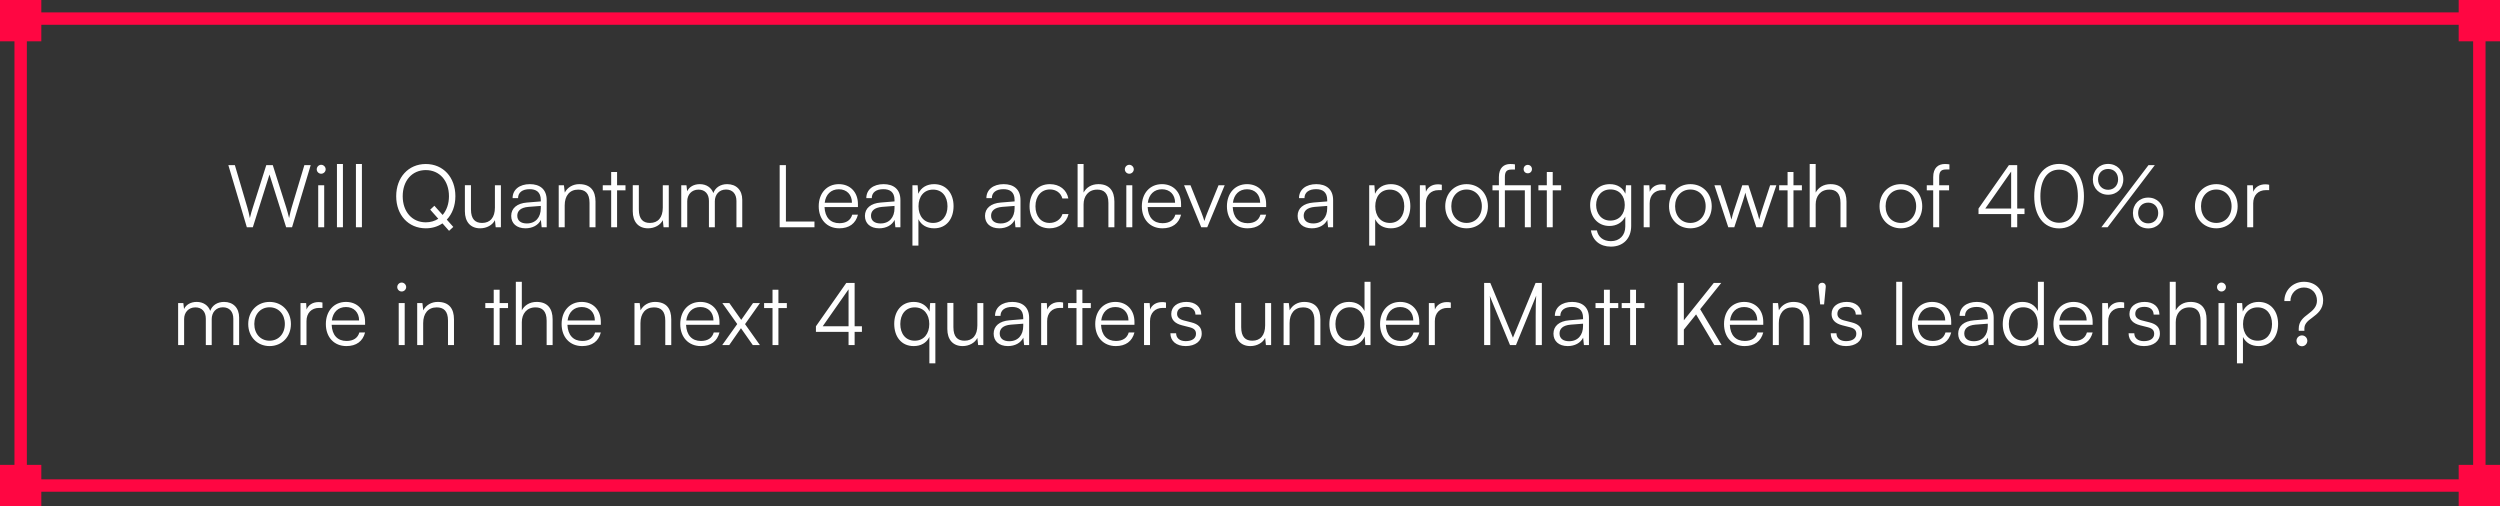 <svg width="1210" height="245" viewBox="0 0 1210 245" fill="none" xmlns="http://www.w3.org/2000/svg">
<rect x="0" y="0" width="1210" height="245" fill="#333333" stroke="none"/>
<rect x="10" y="9" width="1190" height="226" stroke="#FF0642" stroke-width="6"/>
<rect width="20" height="20" fill="#FF0642"/>
<rect x="1190" width="20" height="20" fill="#FF0642"/>
<rect x="1190" y="225" width="20" height="20" fill="#FF0642"/>
<rect y="225" width="20" height="20" fill="#FF0642"/>
<path d="M119.469 110L110.523 79.928H113.673L119.763 100.592C120.183 102.062 120.561 103.574 120.939 105.548C121.443 103.364 121.863 102.062 122.325 100.592L128.877 79.928H132.027L138.579 100.592C139.041 102.104 139.461 103.616 139.923 105.548C140.385 103.238 140.763 101.768 141.099 100.634L147.315 79.928H150.381L141.351 110H138.495L130.431 84.464L122.367 110H119.469ZM155.442 84.086C154.266 84.086 153.3 83.12 153.3 81.944C153.3 80.768 154.266 79.76 155.442 79.76C156.618 79.76 157.626 80.768 157.626 81.944C157.626 83.12 156.618 84.086 155.442 84.086ZM154.014 110V89.672H156.912V110H154.014ZM165.98 110H163.082V79.382H165.98V110ZM175.167 110H172.269V79.382H175.167V110ZM217.339 111.722L214.147 108.11C211.879 109.664 209.149 110.504 206.083 110.504C197.641 110.504 191.761 104.078 191.761 94.964C191.761 85.85 197.683 79.382 206.083 79.382C214.525 79.382 220.405 85.808 220.405 94.964C220.405 99.626 218.851 103.574 216.247 106.304L219.397 109.832L217.339 111.722ZM217.297 94.964C217.297 87.446 212.719 82.322 206.083 82.322C199.447 82.322 194.911 87.446 194.911 94.964C194.911 102.482 199.447 107.606 206.083 107.606C208.393 107.606 210.451 106.976 212.131 105.884L208.225 101.474L210.241 99.584L214.231 104.036C216.163 101.81 217.297 98.66 217.297 94.964ZM239.538 89.672H242.436V110H239.916L239.538 106.556C238.404 108.908 235.59 110.504 232.398 110.504C227.61 110.504 225.006 107.228 225.006 102.272V89.63H227.946V101.348C227.946 106.178 230.088 107.9 233.322 107.9C237.228 107.9 239.538 105.296 239.538 100.466V89.672ZM254.311 110.504C249.985 110.504 247.423 108.068 247.423 104.498C247.423 100.76 250.279 98.408 255.025 98.03L261.745 97.484V96.812C261.745 92.822 259.351 91.562 256.369 91.562C252.841 91.562 250.741 93.158 250.741 95.888H248.095C248.095 91.772 251.455 89.126 256.453 89.126C261.157 89.126 264.601 91.478 264.601 96.854V110H262.165L261.787 106.43C260.527 108.992 257.755 110.504 254.311 110.504ZM254.983 108.152C259.267 108.152 261.745 105.17 261.745 100.76V99.668L255.739 100.13C251.917 100.466 250.363 102.146 250.363 104.414C250.363 106.892 252.211 108.152 254.983 108.152ZM273.315 110H270.417V89.672H272.937L273.357 93.2C274.701 90.596 277.389 89.126 280.329 89.126C285.915 89.126 288.225 92.444 288.225 97.568V110H285.327V98.198C285.327 93.452 283.185 91.772 279.825 91.772C275.667 91.772 273.315 94.796 273.315 99.374V110ZM298.663 110H295.807V92.108H291.733V89.672H295.807V83.246H298.663V89.672H302.737V92.108H298.663V110ZM320.79 89.672H323.688V110H321.168L320.79 106.556C319.656 108.908 316.842 110.504 313.65 110.504C308.862 110.504 306.258 107.228 306.258 102.272V89.63H309.198V101.348C309.198 106.178 311.34 107.9 314.574 107.9C318.48 107.9 320.79 105.296 320.79 100.466V89.672ZM332.623 110H329.725V89.672H332.245L332.581 92.57C333.589 90.428 335.857 89.126 338.713 89.126C341.905 89.126 344.299 90.806 345.265 93.452C346.189 90.806 348.667 89.126 351.943 89.126C356.353 89.126 359.251 91.982 359.251 96.686V110H356.437V97.274C356.437 93.788 354.505 91.73 351.397 91.73C347.995 91.73 345.979 94.292 345.979 97.442V110H343.123V97.232C343.123 93.788 341.149 91.772 338.083 91.772C334.681 91.772 332.623 94.292 332.623 97.4V110ZM380.383 79.928V107.228H394.201V110H377.359V79.928H380.383ZM406.214 110.504C400.25 110.504 396.26 106.22 396.26 99.836C396.26 93.494 400.208 89.126 406.004 89.126C411.506 89.126 415.244 93.032 415.244 98.786V100.214H399.074C399.284 105.17 401.888 108.026 406.256 108.026C409.574 108.026 411.716 106.598 412.472 103.91H415.244C414.152 108.194 411.002 110.504 406.214 110.504ZM406.004 91.604C402.182 91.604 399.662 94.124 399.158 98.114H412.346C412.346 94.208 409.826 91.604 406.004 91.604ZM425.51 110.504C421.184 110.504 418.622 108.068 418.622 104.498C418.622 100.76 421.478 98.408 426.224 98.03L432.944 97.484V96.812C432.944 92.822 430.55 91.562 427.568 91.562C424.04 91.562 421.94 93.158 421.94 95.888H419.294C419.294 91.772 422.654 89.126 427.652 89.126C432.356 89.126 435.8 91.478 435.8 96.854V110H433.364L432.986 106.43C431.726 108.992 428.954 110.504 425.51 110.504ZM426.182 108.152C430.466 108.152 432.944 105.17 432.944 100.76V99.668L426.938 100.13C423.116 100.466 421.562 102.146 421.562 104.414C421.562 106.892 423.41 108.152 426.182 108.152ZM441.616 118.862V89.672H444.136L444.43 93.788C445.858 90.638 448.714 89.126 452.116 89.126C457.996 89.126 461.524 93.62 461.524 99.752C461.524 105.884 458.122 110.504 452.116 110.504C448.672 110.504 445.942 109.034 444.514 106.094V118.862H441.616ZM444.556 99.836C444.556 104.498 447.16 107.9 451.612 107.9C456.022 107.9 458.584 104.498 458.584 99.836C458.584 95.132 456.022 91.772 451.612 91.772C447.16 91.772 444.556 95.132 444.556 99.836ZM483.63 110.504C479.304 110.504 476.742 108.068 476.742 104.498C476.742 100.76 479.598 98.408 484.344 98.03L491.064 97.484V96.812C491.064 92.822 488.67 91.562 485.688 91.562C482.16 91.562 480.06 93.158 480.06 95.888H477.414C477.414 91.772 480.774 89.126 485.772 89.126C490.476 89.126 493.92 91.478 493.92 96.854V110H491.484L491.106 106.43C489.846 108.992 487.074 110.504 483.63 110.504ZM484.302 108.152C488.586 108.152 491.064 105.17 491.064 100.76V99.668L485.058 100.13C481.236 100.466 479.682 102.146 479.682 104.414C479.682 106.892 481.53 108.152 484.302 108.152ZM498.307 99.878C498.307 93.494 502.213 89.126 508.135 89.126C512.839 89.126 516.283 91.856 517.081 96.056H514.183C513.427 93.242 510.991 91.688 508.177 91.688C504.061 91.688 501.163 94.838 501.163 99.836C501.163 104.666 503.851 107.9 507.967 107.9C510.991 107.9 513.427 106.22 514.225 103.616H517.165C516.199 107.774 512.587 110.504 507.967 110.504C502.213 110.504 498.307 106.262 498.307 99.878ZM524.453 109.958H521.555V79.382H524.453V93.2C525.755 90.764 528.233 89.126 531.635 89.126C536.969 89.126 539.363 92.444 539.363 97.568V110H536.465V98.198C536.465 93.452 534.239 91.772 531.089 91.772C526.721 91.772 524.453 95.006 524.453 98.912V109.958ZM546.567 84.086C545.391 84.086 544.425 83.12 544.425 81.944C544.425 80.768 545.391 79.76 546.567 79.76C547.743 79.76 548.751 80.768 548.751 81.944C548.751 83.12 547.743 84.086 546.567 84.086ZM545.139 110V89.672H548.037V110H545.139ZM562.607 110.504C556.643 110.504 552.653 106.22 552.653 99.836C552.653 93.494 556.601 89.126 562.397 89.126C567.899 89.126 571.637 93.032 571.637 98.786V100.214H555.467C555.677 105.17 558.281 108.026 562.649 108.026C565.967 108.026 568.109 106.598 568.865 103.91H571.637C570.545 108.194 567.395 110.504 562.607 110.504ZM562.397 91.604C558.575 91.604 556.055 94.124 555.551 98.114H568.739C568.739 94.208 566.219 91.604 562.397 91.604ZM581.407 110L573.091 89.672H576.199L581.449 102.776C581.995 104.246 582.541 105.632 582.919 106.976C583.297 105.59 583.843 104.246 584.431 102.776L589.765 89.672H592.747L584.305 110H581.407ZM603.786 110.504C597.822 110.504 593.832 106.22 593.832 99.836C593.832 93.494 597.78 89.126 603.576 89.126C609.078 89.126 612.816 93.032 612.816 98.786V100.214H596.646C596.856 105.17 599.46 108.026 603.828 108.026C607.146 108.026 609.288 106.598 610.044 103.91H612.816C611.724 108.194 608.574 110.504 603.786 110.504ZM603.576 91.604C599.754 91.604 597.234 94.124 596.73 98.114H609.918C609.918 94.208 607.398 91.604 603.576 91.604ZM634.936 110.504C630.61 110.504 628.048 108.068 628.048 104.498C628.048 100.76 630.904 98.408 635.65 98.03L642.37 97.484V96.812C642.37 92.822 639.976 91.562 636.994 91.562C633.466 91.562 631.366 93.158 631.366 95.888H628.72C628.72 91.772 632.08 89.126 637.078 89.126C641.782 89.126 645.226 91.478 645.226 96.854V110H642.79L642.412 106.43C641.152 108.992 638.38 110.504 634.936 110.504ZM635.608 108.152C639.892 108.152 642.37 105.17 642.37 100.76V99.668L636.364 100.13C632.542 100.466 630.988 102.146 630.988 104.414C630.988 106.892 632.836 108.152 635.608 108.152ZM662.69 118.862V89.672H665.21L665.504 93.788C666.932 90.638 669.788 89.126 673.19 89.126C679.07 89.126 682.598 93.62 682.598 99.752C682.598 105.884 679.196 110.504 673.19 110.504C669.746 110.504 667.016 109.034 665.588 106.094V118.862H662.69ZM665.63 99.836C665.63 104.498 668.234 107.9 672.686 107.9C677.096 107.9 679.658 104.498 679.658 99.836C679.658 95.132 677.096 91.772 672.686 91.772C668.234 91.772 665.63 95.132 665.63 99.836ZM697.843 89.42V92.024H696.247C692.509 92.024 690.115 94.544 690.115 98.408V110H687.217V89.672H689.947L690.157 92.822C690.955 90.638 693.097 89.21 695.953 89.21C696.583 89.21 697.129 89.252 697.843 89.42ZM699.489 99.836C699.489 93.62 703.857 89.126 709.821 89.126C715.785 89.126 720.153 93.62 720.153 99.836C720.153 106.01 715.785 110.504 709.821 110.504C703.857 110.504 699.489 106.01 699.489 99.836ZM702.429 99.794C702.429 104.582 705.453 107.9 709.821 107.9C714.147 107.9 717.213 104.582 717.213 99.794C717.213 95.09 714.147 91.73 709.821 91.73C705.453 91.73 702.429 95.09 702.429 99.794ZM738.022 110V92.108H728.362V110H725.464V92.108H722.356V89.672H725.464V85.724C725.464 81.146 727.942 79.382 730.966 79.382C731.68 79.382 732.562 79.424 733.234 79.55V82.07H731.47C729.034 82.07 728.362 83.33 728.362 85.724V89.672H740.92V110H738.022ZM739.45 83.876C738.274 83.876 737.434 83.036 737.434 81.86C737.434 80.684 738.274 79.802 739.45 79.802C740.584 79.802 741.466 80.684 741.466 81.86C741.466 83.036 740.584 83.876 739.45 83.876ZM751.516 110H748.66V92.108H744.586V89.672H748.66V83.246H751.516V89.672H755.59V92.108H751.516V110ZM769.626 99.248C769.626 93.704 773.196 89.126 779.16 89.126C782.688 89.126 785.376 90.764 786.678 93.746L786.972 89.672H789.492V109.37C789.492 115.418 785.628 119.366 779.664 119.366C774.456 119.366 770.802 116.426 770.004 111.512H772.902C773.532 114.788 776.052 116.72 779.706 116.72C783.864 116.72 786.636 113.906 786.636 109.664V104.834C785.25 107.69 782.436 109.37 778.95 109.37C773.154 109.37 769.626 104.792 769.626 99.248ZM772.524 99.206C772.524 103.364 775.086 106.766 779.37 106.766C783.78 106.766 786.384 103.574 786.384 99.206C786.384 94.88 783.864 91.688 779.412 91.688C775.044 91.688 772.524 95.09 772.524 99.206ZM806.166 89.42V92.024H804.57C800.832 92.024 798.438 94.544 798.438 98.408V110H795.54V89.672H798.27L798.48 92.822C799.278 90.638 801.42 89.21 804.276 89.21C804.906 89.21 805.452 89.252 806.166 89.42ZM807.811 99.836C807.811 93.62 812.179 89.126 818.143 89.126C824.107 89.126 828.475 93.62 828.475 99.836C828.475 106.01 824.107 110.504 818.143 110.504C812.179 110.504 807.811 106.01 807.811 99.836ZM810.751 99.794C810.751 104.582 813.775 107.9 818.143 107.9C822.469 107.9 825.535 104.582 825.535 99.794C825.535 95.09 822.469 91.73 818.143 91.73C813.775 91.73 810.751 95.09 810.751 99.794ZM836.492 110L829.772 89.672H832.754L836.744 101.936C837.206 103.28 837.584 104.666 838.004 106.304C838.34 104.666 839.012 102.608 839.222 101.936L843.254 89.672H846.236L850.226 101.936C850.604 103.028 851.108 104.792 851.486 106.304C851.906 104.624 851.99 104.12 852.704 101.936L856.736 89.672H859.76L852.872 110H850.058L845.858 97.232C845.354 95.72 845.018 94.46 844.766 93.242C844.472 94.334 844.136 95.552 843.59 97.232L839.39 110H836.492ZM868.041 110H865.185V92.108H861.111V89.672H865.185V83.246H868.041V89.672H872.115V92.108H868.041V110ZM878.787 109.958H875.889V79.382H878.787V93.2C880.089 90.764 882.567 89.126 885.969 89.126C891.303 89.126 893.697 92.444 893.697 97.568V110H890.799V98.198C890.799 93.452 888.573 91.772 885.423 91.772C881.055 91.772 878.787 95.006 878.787 98.912V109.958ZM909.694 99.836C909.694 93.62 914.062 89.126 920.026 89.126C925.99 89.126 930.358 93.62 930.358 99.836C930.358 106.01 925.99 110.504 920.026 110.504C914.062 110.504 909.694 106.01 909.694 99.836ZM912.634 99.794C912.634 104.582 915.658 107.9 920.026 107.9C924.352 107.9 927.418 104.582 927.418 99.794C927.418 95.09 924.352 91.73 920.026 91.73C915.658 91.73 912.634 95.09 912.634 99.794ZM932.561 89.672H935.669V85.724C935.669 81.146 938.189 79.382 941.297 79.382C942.011 79.382 942.851 79.424 943.523 79.55V82.028H941.801C939.239 82.028 938.567 83.33 938.567 85.724V89.672H943.355V92.108H938.567V110H935.669V92.108H932.561V89.672ZM979.862 103.616H976.334V110H973.394V103.616H957.602V100.928L972.302 79.928H976.334V100.928H979.862V103.616ZM960.878 100.928H973.394V83.036L960.878 100.928ZM984.564 94.964C984.564 85.64 989.142 79.34 996.618 79.34C1004.05 79.34 1008.63 85.64 1008.63 94.964C1008.63 104.33 1004.14 110.546 996.618 110.546C989.058 110.546 984.564 104.33 984.564 94.964ZM987.546 94.964C987.546 102.776 990.864 107.816 996.618 107.816C1002.37 107.816 1005.69 102.776 1005.69 94.964C1005.69 87.11 1002.37 82.112 996.618 82.112C990.864 82.112 987.546 87.11 987.546 94.964ZM1027.68 86.816C1027.68 91.142 1024.62 94.25 1020.33 94.25C1016.05 94.25 1012.94 91.142 1012.94 86.816C1012.94 82.49 1016.05 79.34 1020.33 79.34C1024.62 79.34 1027.68 82.49 1027.68 86.816ZM1042.93 79.928L1020.08 110H1017.06L1039.86 79.928H1042.93ZM1025.16 86.816C1025.16 83.834 1023.19 81.776 1020.33 81.776C1017.43 81.776 1015.46 83.834 1015.46 86.816C1015.46 89.756 1017.48 91.856 1020.33 91.856C1023.15 91.856 1025.16 89.756 1025.16 86.816ZM1047.09 103.112C1047.09 107.438 1044.02 110.546 1039.74 110.546C1035.45 110.546 1032.34 107.438 1032.34 103.112C1032.34 98.786 1035.45 95.636 1039.74 95.636C1044.02 95.636 1047.09 98.786 1047.09 103.112ZM1044.57 103.112C1044.57 100.13 1042.59 98.072 1039.74 98.072C1036.84 98.072 1034.86 100.13 1034.86 103.112C1034.86 106.052 1036.88 108.11 1039.74 108.11C1042.55 108.11 1044.57 106.052 1044.57 103.112ZM1062.35 99.836C1062.35 93.62 1066.72 89.126 1072.69 89.126C1078.65 89.126 1083.02 93.62 1083.02 99.836C1083.02 106.01 1078.65 110.504 1072.69 110.504C1066.72 110.504 1062.35 106.01 1062.35 99.836ZM1065.29 99.794C1065.29 104.582 1068.32 107.9 1072.69 107.9C1077.01 107.9 1080.08 104.582 1080.08 99.794C1080.08 95.09 1077.01 91.73 1072.69 91.73C1068.32 91.73 1065.29 95.09 1065.29 99.794ZM1098.28 89.42V92.024H1096.68C1092.94 92.024 1090.55 94.544 1090.55 98.408V110H1087.65V89.672H1090.38L1090.59 92.822C1091.39 90.638 1093.53 89.21 1096.39 89.21C1097.02 89.21 1097.56 89.252 1098.28 89.42ZM89.113 167H86.215V146.672H88.735L89.071 149.57C90.079 147.428 92.347 146.126 95.203 146.126C98.395 146.126 100.789 147.806 101.755 150.452C102.679 147.806 105.157 146.126 108.433 146.126C112.843 146.126 115.741 148.982 115.741 153.686V167H112.927V154.274C112.927 150.788 110.995 148.73 107.887 148.73C104.485 148.73 102.469 151.292 102.469 154.442V167H99.613V154.232C99.613 150.788 97.639 148.772 94.573 148.772C91.171 148.772 89.113 151.292 89.113 154.4V167ZM120.143 156.836C120.143 150.62 124.511 146.126 130.475 146.126C136.439 146.126 140.807 150.62 140.807 156.836C140.807 163.01 136.439 167.504 130.475 167.504C124.511 167.504 120.143 163.01 120.143 156.836ZM123.083 156.794C123.083 161.582 126.107 164.9 130.475 164.9C134.801 164.9 137.867 161.582 137.867 156.794C137.867 152.09 134.801 148.73 130.475 148.73C126.107 148.73 123.083 152.09 123.083 156.794ZM156.068 146.42V149.024H154.472C150.734 149.024 148.34 151.544 148.34 155.408V167H145.442V146.672H148.172L148.382 149.822C149.18 147.638 151.322 146.21 154.178 146.21C154.808 146.21 155.354 146.252 156.068 146.42ZM167.667 167.504C161.703 167.504 157.713 163.22 157.713 156.836C157.713 150.494 161.661 146.126 167.457 146.126C172.959 146.126 176.697 150.032 176.697 155.786V157.214H160.527C160.737 162.17 163.341 165.026 167.709 165.026C171.027 165.026 173.169 163.598 173.925 160.91H176.697C175.605 165.194 172.455 167.504 167.667 167.504ZM167.457 148.604C163.635 148.604 161.115 151.124 160.611 155.114H173.799C173.799 151.208 171.279 148.604 167.457 148.604ZM194.407 141.086C193.231 141.086 192.265 140.12 192.265 138.944C192.265 137.768 193.231 136.76 194.407 136.76C195.583 136.76 196.591 137.768 196.591 138.944C196.591 140.12 195.583 141.086 194.407 141.086ZM192.979 167V146.672H195.877V167H192.979ZM204.818 167H201.92V146.672H204.44L204.86 150.2C206.204 147.596 208.892 146.126 211.832 146.126C217.418 146.126 219.728 149.444 219.728 154.568V167H216.83V155.198C216.83 150.452 214.688 148.772 211.328 148.772C207.17 148.772 204.818 151.796 204.818 156.374V167ZM241.815 167H238.959V149.108H234.885V146.672H238.959V140.246H241.815V146.672H245.889V149.108H241.815V167ZM252.561 166.958H249.663V136.382H252.561V150.2C253.863 147.764 256.341 146.126 259.743 146.126C265.077 146.126 267.471 149.444 267.471 154.568V167H264.573V155.198C264.573 150.452 262.347 148.772 259.197 148.772C254.829 148.772 252.561 152.006 252.561 155.912V166.958ZM281.773 167.504C275.809 167.504 271.819 163.22 271.819 156.836C271.819 150.494 275.767 146.126 281.563 146.126C287.065 146.126 290.803 150.032 290.803 155.786V157.214H274.633C274.843 162.17 277.447 165.026 281.815 165.026C285.133 165.026 287.275 163.598 288.031 160.91H290.803C289.711 165.194 286.561 167.504 281.773 167.504ZM281.563 148.604C277.741 148.604 275.221 151.124 274.717 155.114H287.905C287.905 151.208 285.385 148.604 281.563 148.604ZM309.983 167H307.085V146.672H309.605L310.025 150.2C311.369 147.596 314.057 146.126 316.997 146.126C322.583 146.126 324.893 149.444 324.893 154.568V167H321.995V155.198C321.995 150.452 319.853 148.772 316.493 148.772C312.335 148.772 309.983 151.796 309.983 156.374V167ZM339.195 167.504C333.231 167.504 329.241 163.22 329.241 156.836C329.241 150.494 333.189 146.126 338.985 146.126C344.487 146.126 348.225 150.032 348.225 155.786V157.214H332.055C332.265 162.17 334.869 165.026 339.237 165.026C342.555 165.026 344.697 163.598 345.453 160.91H348.225C347.133 165.194 343.983 167.504 339.195 167.504ZM338.985 148.604C335.163 148.604 332.643 151.124 332.139 155.114H345.327C345.327 151.208 342.807 148.604 338.985 148.604ZM352.959 167H349.557L356.823 156.836L349.599 146.672H353.001L358.755 154.82L364.467 146.672H367.827L360.603 156.878L367.785 167H364.341L358.629 158.852L352.959 167ZM376.756 167H373.9V149.108H369.826V146.672H373.9V140.246H376.756V146.672H380.83V149.108H376.756V167ZM417.169 160.616H413.641V167H410.701V160.616H394.909V157.928L409.609 136.928H413.641V157.928H417.169V160.616ZM398.185 157.928H410.701V140.036L398.185 157.928ZM432.805 156.752C432.805 150.62 436.333 146.126 442.213 146.126C445.615 146.126 448.429 147.638 449.899 150.788L450.193 146.672H452.713V175.862H449.815V163.094C448.387 166.034 445.657 167.504 442.213 167.504C436.207 167.504 432.805 162.884 432.805 156.752ZM435.745 156.836C435.745 161.498 438.307 164.9 442.717 164.9C447.169 164.9 449.773 161.498 449.773 156.836C449.773 152.132 447.169 148.772 442.717 148.772C438.307 148.772 435.745 152.132 435.745 156.836ZM473.04 146.672H475.938V167H473.418L473.04 163.556C471.906 165.908 469.092 167.504 465.9 167.504C461.112 167.504 458.508 164.228 458.508 159.272V146.63H461.448V158.348C461.448 163.178 463.59 164.9 466.824 164.9C470.73 164.9 473.04 162.296 473.04 157.466V146.672ZM487.813 167.504C483.487 167.504 480.925 165.068 480.925 161.498C480.925 157.76 483.781 155.408 488.527 155.03L495.247 154.484V153.812C495.247 149.822 492.853 148.562 489.871 148.562C486.343 148.562 484.243 150.158 484.243 152.888H481.597C481.597 148.772 484.957 146.126 489.955 146.126C494.659 146.126 498.103 148.478 498.103 153.854V167H495.667L495.289 163.43C494.029 165.992 491.257 167.504 487.813 167.504ZM488.485 165.152C492.769 165.152 495.247 162.17 495.247 157.76V156.668L489.241 157.13C485.419 157.466 483.865 159.146 483.865 161.414C483.865 163.892 485.713 165.152 488.485 165.152ZM514.545 146.42V149.024H512.949C509.211 149.024 506.817 151.544 506.817 155.408V167H503.919V146.672H506.649L506.859 149.822C507.657 147.638 509.799 146.21 512.655 146.21C513.285 146.21 513.831 146.252 514.545 146.42ZM523.879 167H521.023V149.108H516.949V146.672H521.023V140.246H523.879V146.672H527.953V149.108H523.879V167ZM540.048 167.504C534.084 167.504 530.094 163.22 530.094 156.836C530.094 150.494 534.042 146.126 539.838 146.126C545.34 146.126 549.078 150.032 549.078 155.786V157.214H532.908C533.118 162.17 535.722 165.026 540.09 165.026C543.408 165.026 545.55 163.598 546.306 160.91H549.078C547.986 165.194 544.836 167.504 540.048 167.504ZM539.838 148.604C536.016 148.604 533.496 151.124 532.992 155.114H546.18C546.18 151.208 543.66 148.604 539.838 148.604ZM564.338 146.42V149.024H562.742C559.004 149.024 556.61 151.544 556.61 155.408V167H553.712V146.672H556.442L556.652 149.822C557.45 147.638 559.592 146.21 562.448 146.21C563.078 146.21 563.624 146.252 564.338 146.42ZM566.468 161.288H569.24C569.24 163.64 571.004 165.11 573.86 165.11C577.01 165.11 578.858 163.766 578.858 161.582C578.858 159.902 578.018 158.936 575.624 158.348L572.138 157.466C568.61 156.584 566.888 154.736 566.888 151.964C566.888 148.394 569.87 146.126 574.238 146.126C578.522 146.126 581.294 148.478 581.42 152.258H578.606C578.522 149.906 576.884 148.52 574.154 148.52C571.298 148.52 569.702 149.738 569.702 151.922C569.702 153.476 570.794 154.568 573.02 155.114L576.506 155.996C580.034 156.878 581.63 158.516 581.63 161.456C581.63 165.11 578.522 167.504 573.902 167.504C569.324 167.504 566.468 165.068 566.468 161.288ZM612.329 146.672H615.227V167H612.707L612.329 163.556C611.195 165.908 608.381 167.504 605.189 167.504C600.401 167.504 597.797 164.228 597.797 159.272V146.63H600.737V158.348C600.737 163.178 602.879 164.9 606.113 164.9C610.019 164.9 612.329 162.296 612.329 157.466V146.672ZM624.162 167H621.264V146.672H623.784L624.204 150.2C625.548 147.596 628.236 146.126 631.176 146.126C636.762 146.126 639.072 149.444 639.072 154.568V167H636.174V155.198C636.174 150.452 634.032 148.772 630.672 148.772C626.514 148.772 624.162 151.796 624.162 156.374V167ZM652.828 167.504C646.906 167.504 643.42 162.968 643.42 156.878C643.42 150.746 646.906 146.126 652.954 146.126C656.314 146.126 659.002 147.596 660.43 150.536V136.382H663.328V167H660.808L660.514 162.842C659.086 165.992 656.23 167.504 652.828 167.504ZM653.332 164.858C657.784 164.858 660.388 161.498 660.388 156.794C660.388 152.132 657.784 148.73 653.332 148.73C648.922 148.73 646.36 152.132 646.36 156.794C646.36 161.498 648.922 164.858 653.332 164.858ZM677.902 167.504C671.938 167.504 667.948 163.22 667.948 156.836C667.948 150.494 671.896 146.126 677.692 146.126C683.194 146.126 686.932 150.032 686.932 155.786V157.214H670.762C670.972 162.17 673.576 165.026 677.944 165.026C681.262 165.026 683.404 163.598 684.16 160.91H686.932C685.84 165.194 682.69 167.504 677.902 167.504ZM677.692 148.604C673.87 148.604 671.35 151.124 670.846 155.114H684.034C684.034 151.208 681.514 148.604 677.692 148.604ZM702.191 146.42V149.024H700.595C696.857 149.024 694.463 151.544 694.463 155.408V167H691.565V146.672H694.295L694.505 149.822C695.303 147.638 697.445 146.21 700.301 146.21C700.931 146.21 701.477 146.252 702.191 146.42ZM721.304 167H718.322V136.928H721.304L732.266 163.43L743.228 136.928H746.252V167H743.27V152.72C743.27 147.47 743.354 145.16 743.522 143.102L733.736 167H730.838L721.052 143.228C721.22 144.362 721.304 147.68 721.304 152.258V167ZM758.762 167.504C754.436 167.504 751.874 165.068 751.874 161.498C751.874 157.76 754.73 155.408 759.476 155.03L766.196 154.484V153.812C766.196 149.822 763.802 148.562 760.82 148.562C757.292 148.562 755.192 150.158 755.192 152.888H752.546C752.546 148.772 755.906 146.126 760.904 146.126C765.608 146.126 769.052 148.478 769.052 153.854V167H766.616L766.238 163.43C764.978 165.992 762.206 167.504 758.762 167.504ZM759.434 165.152C763.718 165.152 766.196 162.17 766.196 157.76V156.668L760.19 157.13C756.368 157.466 754.814 159.146 754.814 161.414C754.814 163.892 756.662 165.152 759.434 165.152ZM779.161 167H776.305V149.108H772.231V146.672H776.305V140.246H779.161V146.672H783.235V149.108H779.161V167ZM791.834 167H788.978V149.108H784.904V146.672H788.978V140.246H791.834V146.672H795.908V149.108H791.834V167ZM814.985 136.928V155.03L829.475 136.928H833.087L822.881 149.654L833.255 167H829.727L820.907 152.174L814.985 159.524V167H811.961V136.928H814.985ZM844.384 167.504C838.42 167.504 834.43 163.22 834.43 156.836C834.43 150.494 838.378 146.126 844.174 146.126C849.676 146.126 853.414 150.032 853.414 155.786V157.214H837.244C837.454 162.17 840.058 165.026 844.426 165.026C847.744 165.026 849.886 163.598 850.642 160.91H853.414C852.322 165.194 849.172 167.504 844.384 167.504ZM844.174 148.604C840.352 148.604 837.832 151.124 837.328 155.114H850.516C850.516 151.208 847.996 148.604 844.174 148.604ZM860.945 167H858.047V146.672H860.567L860.987 150.2C862.331 147.596 865.019 146.126 867.959 146.126C873.545 146.126 875.855 149.444 875.855 154.568V167H872.957V155.198C872.957 150.452 870.815 148.772 867.455 148.772C863.297 148.772 860.945 151.796 860.945 156.374V167ZM883.657 138.986L882.859 147.344H880.969L880.129 138.986C879.961 137.516 881.011 136.844 881.935 136.844C882.817 136.844 883.825 137.516 883.657 138.986ZM886.062 161.288H888.834C888.834 163.64 890.598 165.11 893.454 165.11C896.604 165.11 898.452 163.766 898.452 161.582C898.452 159.902 897.612 158.936 895.218 158.348L891.732 157.466C888.204 156.584 886.482 154.736 886.482 151.964C886.482 148.394 889.464 146.126 893.832 146.126C898.116 146.126 900.888 148.478 901.014 152.258H898.2C898.116 149.906 896.478 148.52 893.748 148.52C890.892 148.52 889.296 149.738 889.296 151.922C889.296 153.476 890.388 154.568 892.614 155.114L896.1 155.996C899.628 156.878 901.224 158.516 901.224 161.456C901.224 165.11 898.116 167.504 893.496 167.504C888.918 167.504 886.062 165.068 886.062 161.288ZM920.667 167H917.769V136.382H920.667V167ZM935.357 167.504C929.393 167.504 925.403 163.22 925.403 156.836C925.403 150.494 929.351 146.126 935.147 146.126C940.649 146.126 944.387 150.032 944.387 155.786V157.214H928.217C928.427 162.17 931.031 165.026 935.399 165.026C938.717 165.026 940.859 163.598 941.615 160.91H944.387C943.295 165.194 940.145 167.504 935.357 167.504ZM935.147 148.604C931.325 148.604 928.805 151.124 928.301 155.114H941.489C941.489 151.208 938.969 148.604 935.147 148.604ZM954.653 167.504C950.327 167.504 947.765 165.068 947.765 161.498C947.765 157.76 950.621 155.408 955.367 155.03L962.087 154.484V153.812C962.087 149.822 959.693 148.562 956.711 148.562C953.183 148.562 951.083 150.158 951.083 152.888H948.437C948.437 148.772 951.797 146.126 956.795 146.126C961.499 146.126 964.943 148.478 964.943 153.854V167H962.507L962.129 163.43C960.869 165.992 958.097 167.504 954.653 167.504ZM955.325 165.152C959.609 165.152 962.087 162.17 962.087 157.76V156.668L956.081 157.13C952.259 157.466 950.705 159.146 950.705 161.414C950.705 163.892 952.553 165.152 955.325 165.152ZM978.738 167.504C972.816 167.504 969.33 162.968 969.33 156.878C969.33 150.746 972.816 146.126 978.864 146.126C982.224 146.126 984.912 147.596 986.34 150.536V136.382H989.238V167H986.718L986.424 162.842C984.996 165.992 982.14 167.504 978.738 167.504ZM979.242 164.858C983.694 164.858 986.298 161.498 986.298 156.794C986.298 152.132 983.694 148.73 979.242 148.73C974.832 148.73 972.27 152.132 972.27 156.794C972.27 161.498 974.832 164.858 979.242 164.858ZM1003.81 167.504C997.848 167.504 993.858 163.22 993.858 156.836C993.858 150.494 997.806 146.126 1003.6 146.126C1009.1 146.126 1012.84 150.032 1012.84 155.786V157.214H996.672C996.882 162.17 999.486 165.026 1003.85 165.026C1007.17 165.026 1009.31 163.598 1010.07 160.91H1012.84C1011.75 165.194 1008.6 167.504 1003.81 167.504ZM1003.6 148.604C999.78 148.604 997.26 151.124 996.756 155.114H1009.94C1009.94 151.208 1007.42 148.604 1003.6 148.604ZM1028.1 146.42V149.024H1026.51C1022.77 149.024 1020.37 151.544 1020.37 155.408V167H1017.48V146.672H1020.21L1020.42 149.822C1021.21 147.638 1023.36 146.21 1026.21 146.21C1026.84 146.21 1027.39 146.252 1028.1 146.42ZM1030.23 161.288H1033C1033 163.64 1034.77 165.11 1037.62 165.11C1040.77 165.11 1042.62 163.766 1042.62 161.582C1042.62 159.902 1041.78 158.936 1039.39 158.348L1035.9 157.466C1032.37 156.584 1030.65 154.736 1030.65 151.964C1030.65 148.394 1033.63 146.126 1038 146.126C1042.29 146.126 1045.06 148.478 1045.18 152.258H1042.37C1042.29 149.906 1040.65 148.52 1037.92 148.52C1035.06 148.52 1033.47 149.738 1033.47 151.922C1033.47 153.476 1034.56 154.568 1036.78 155.114L1040.27 155.996C1043.8 156.878 1045.39 158.516 1045.39 161.456C1045.39 165.11 1042.29 167.504 1037.67 167.504C1033.09 167.504 1030.23 165.068 1030.23 161.288ZM1053.06 166.958H1050.16V136.382H1053.06V150.2C1054.36 147.764 1056.84 146.126 1060.24 146.126C1065.58 146.126 1067.97 149.444 1067.97 154.568V167H1065.07V155.198C1065.07 150.452 1062.85 148.772 1059.7 148.772C1055.33 148.772 1053.06 152.006 1053.06 155.912V166.958ZM1075.18 141.086C1074 141.086 1073.03 140.12 1073.03 138.944C1073.03 137.768 1074 136.76 1075.18 136.76C1076.35 136.76 1077.36 137.768 1077.36 138.944C1077.36 140.12 1076.35 141.086 1075.18 141.086ZM1073.75 167V146.672H1076.65V167H1073.75ZM1082.69 175.862V146.672H1085.21L1085.5 150.788C1086.93 147.638 1089.79 146.126 1093.19 146.126C1099.07 146.126 1102.6 150.62 1102.6 156.752C1102.6 162.884 1099.2 167.504 1093.19 167.504C1089.75 167.504 1087.02 166.034 1085.59 163.094V175.862H1082.69ZM1085.63 156.836C1085.63 161.498 1088.23 164.9 1092.69 164.9C1097.1 164.9 1099.66 161.498 1099.66 156.836C1099.66 152.132 1097.1 148.772 1092.69 148.772C1088.23 148.772 1085.63 152.132 1085.63 156.836ZM1115.32 160.112H1112.59V159.02C1112.59 155.576 1114.82 153.728 1117.17 151.964C1119.36 150.284 1121.41 148.562 1121.41 145.496C1121.41 141.926 1118.94 139.154 1115.07 139.154C1111.42 139.154 1108.56 142.052 1108.56 145.706H1105.62C1105.62 140.456 1109.78 136.382 1115.07 136.382C1120.83 136.382 1124.4 140.288 1124.4 145.412C1124.4 149.738 1121.62 151.88 1119.15 153.728C1116.79 155.408 1115.32 156.794 1115.32 159.02V160.112ZM1114.15 167.588C1112.68 167.588 1111.5 166.37 1111.5 164.942C1111.5 163.514 1112.68 162.338 1114.15 162.338C1115.58 162.338 1116.75 163.514 1116.75 164.942C1116.75 166.37 1115.58 167.588 1114.15 167.588Z" fill="white"/>
</svg>

